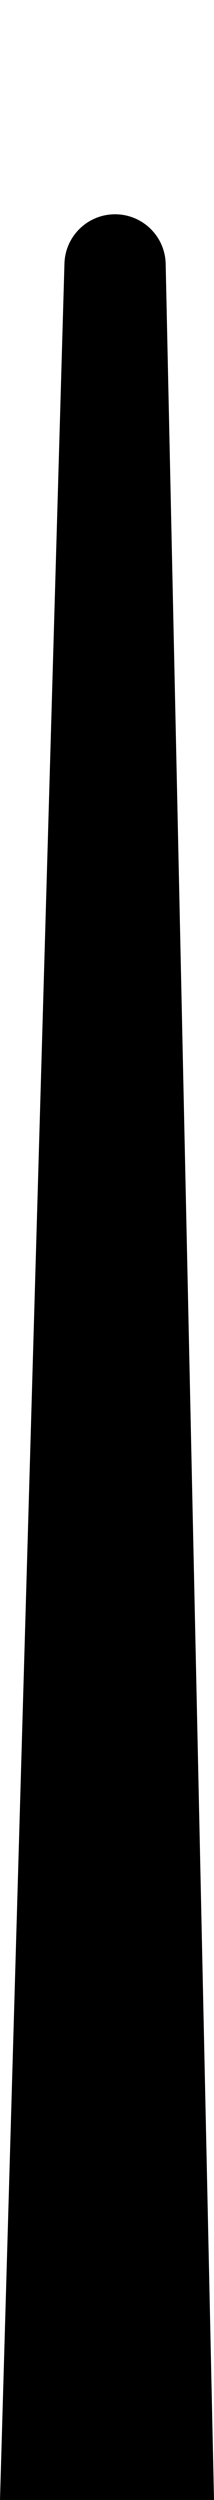 <svg width="6" height="70" viewBox="0 0 6 70" fill="none" xmlns="http://www.w3.org/2000/svg">
<path d="M1.807 7.379L0 70H6L4.645 7.389C4.629 6.617 3.998 6 3.226 6C2.458 6 1.829 6.611 1.807 7.379Z" fill="black"/>
</svg>
